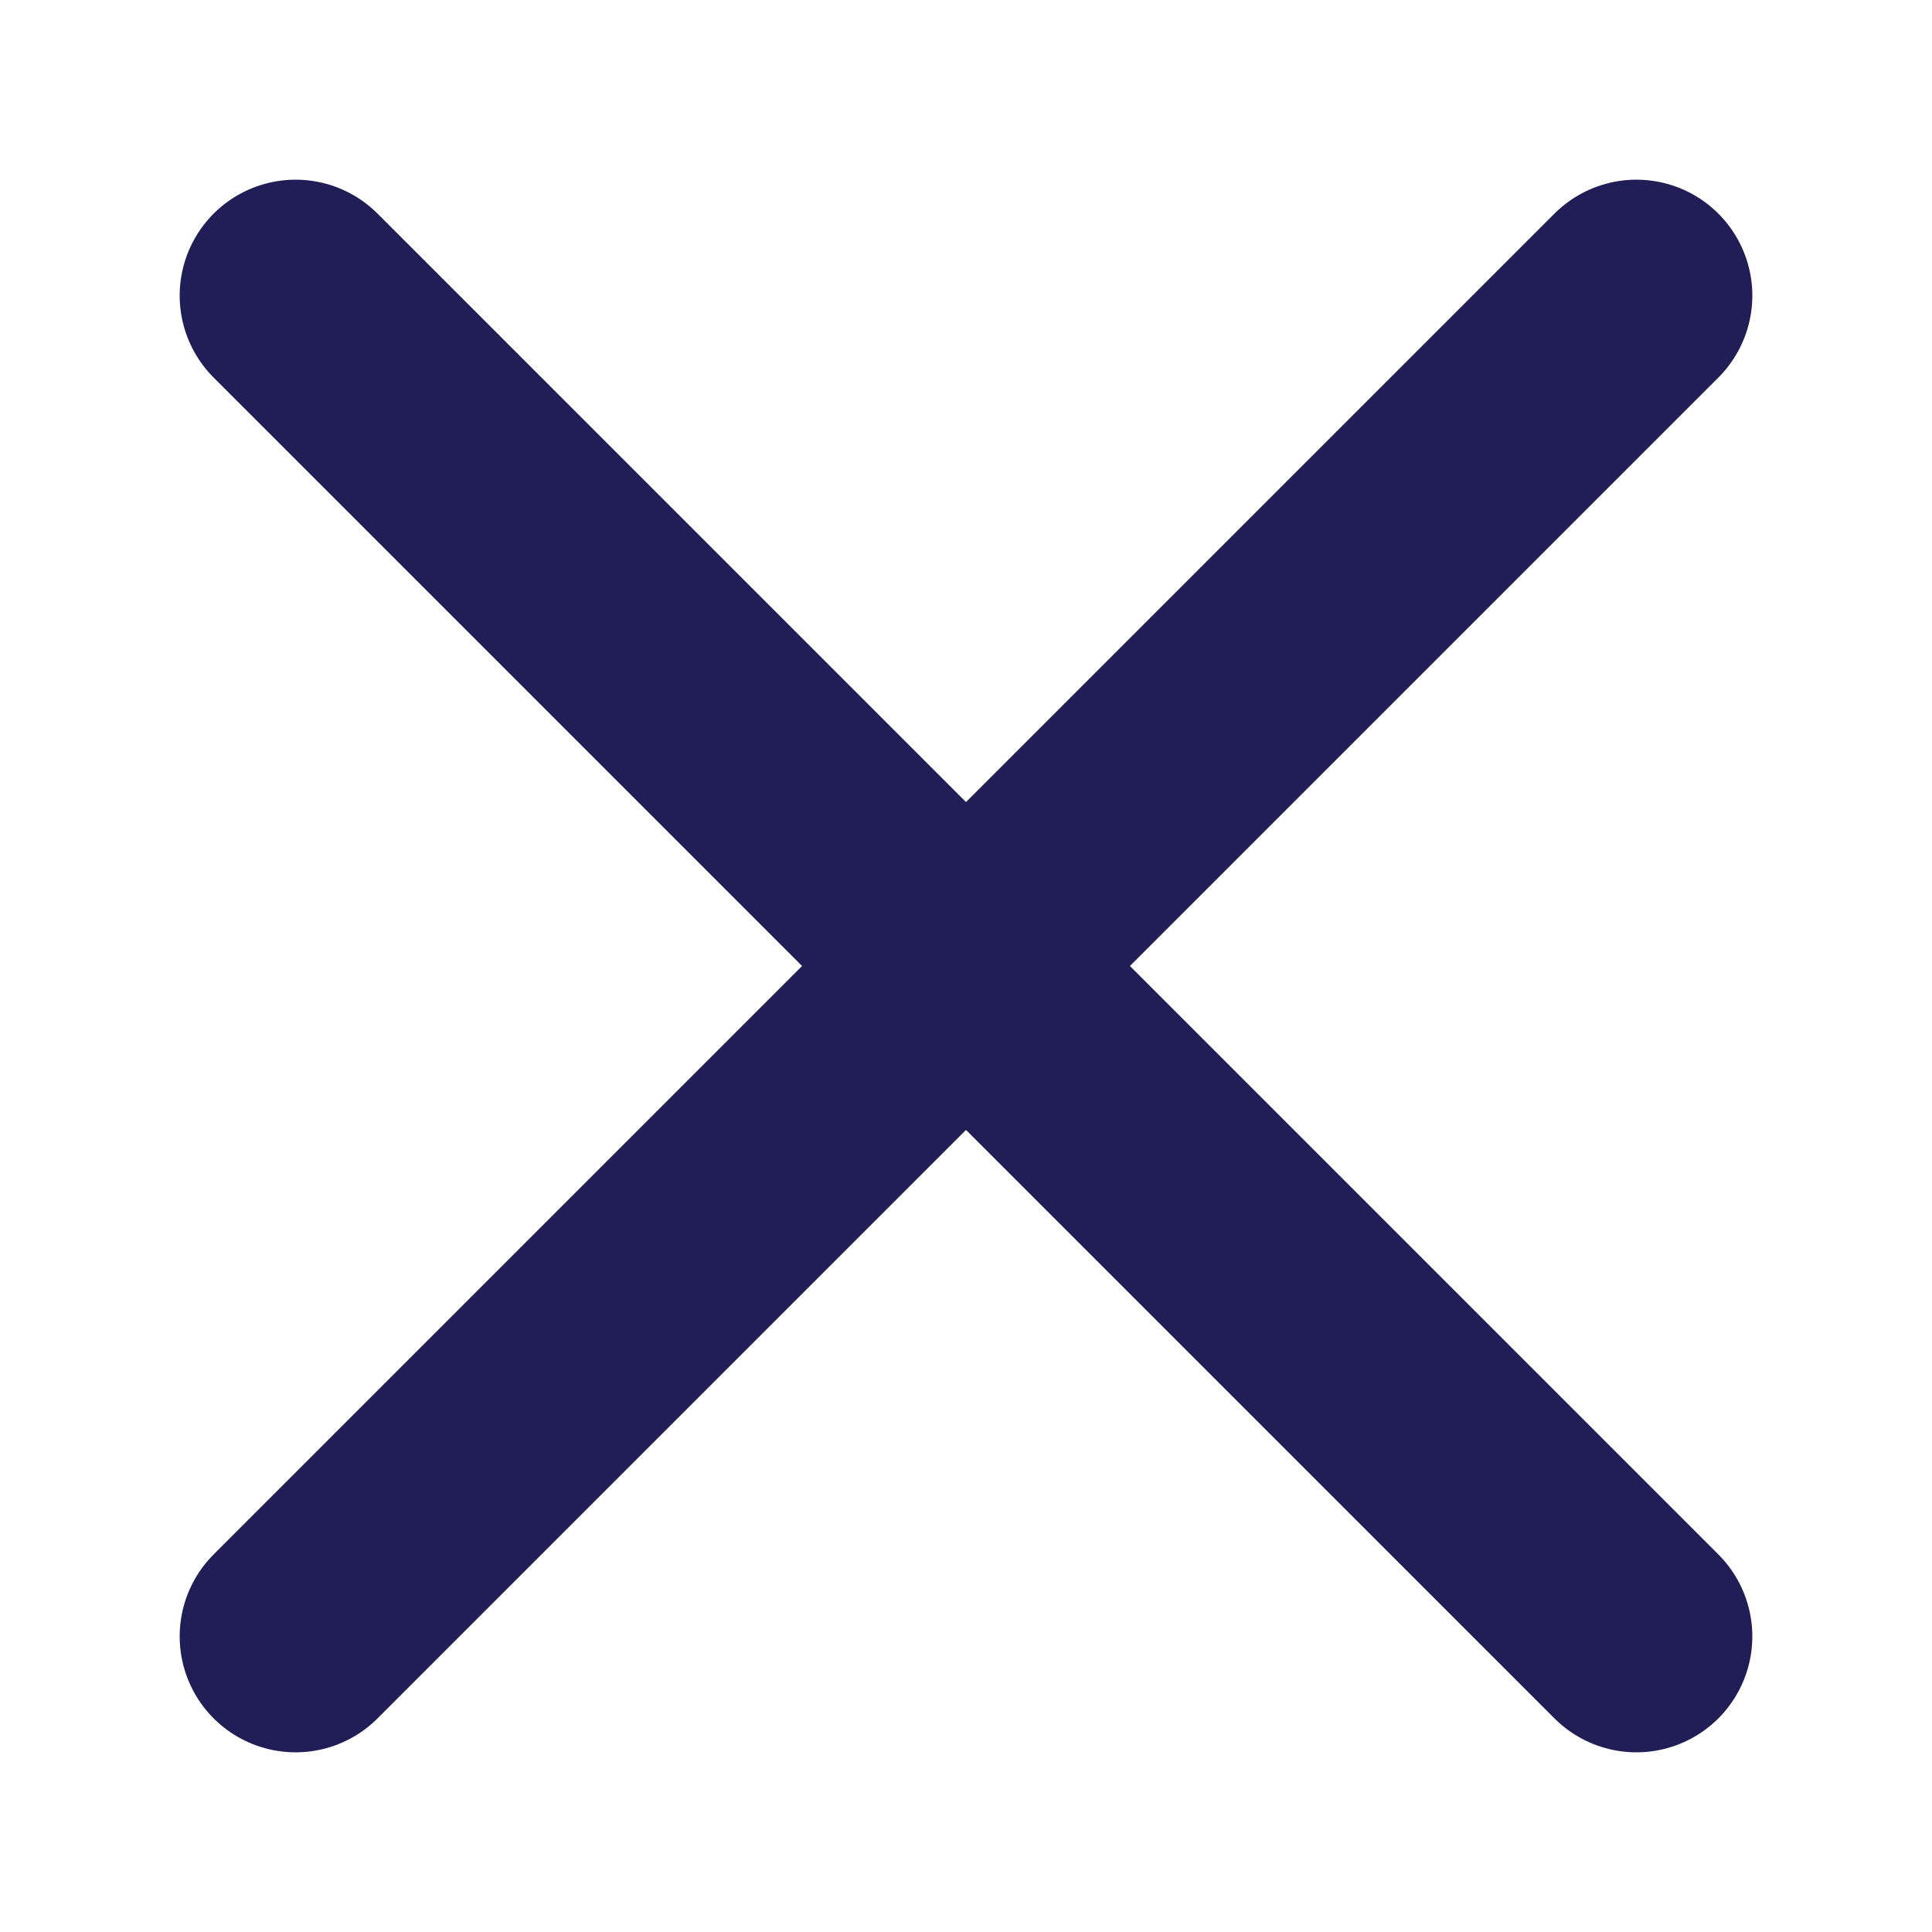 <?xml version="1.0" encoding="UTF-8"?>
<svg id="a" data-name="Layer 1" xmlns="http://www.w3.org/2000/svg" width="100" height="100" viewBox="0 0 100 100">
  <line x1="84.7" y1="15.3" x2="15.3" y2="84.7" style="fill: none; stroke: #211e57; stroke-linecap: round; stroke-linejoin: round; stroke-width: 12px;"/>
  <line x1="84.7" y1="84.7" x2="15.3" y2="15.3" style="fill: none; stroke: #211e57; stroke-linecap: round; stroke-linejoin: round; stroke-width: 12px;"/>
</svg>